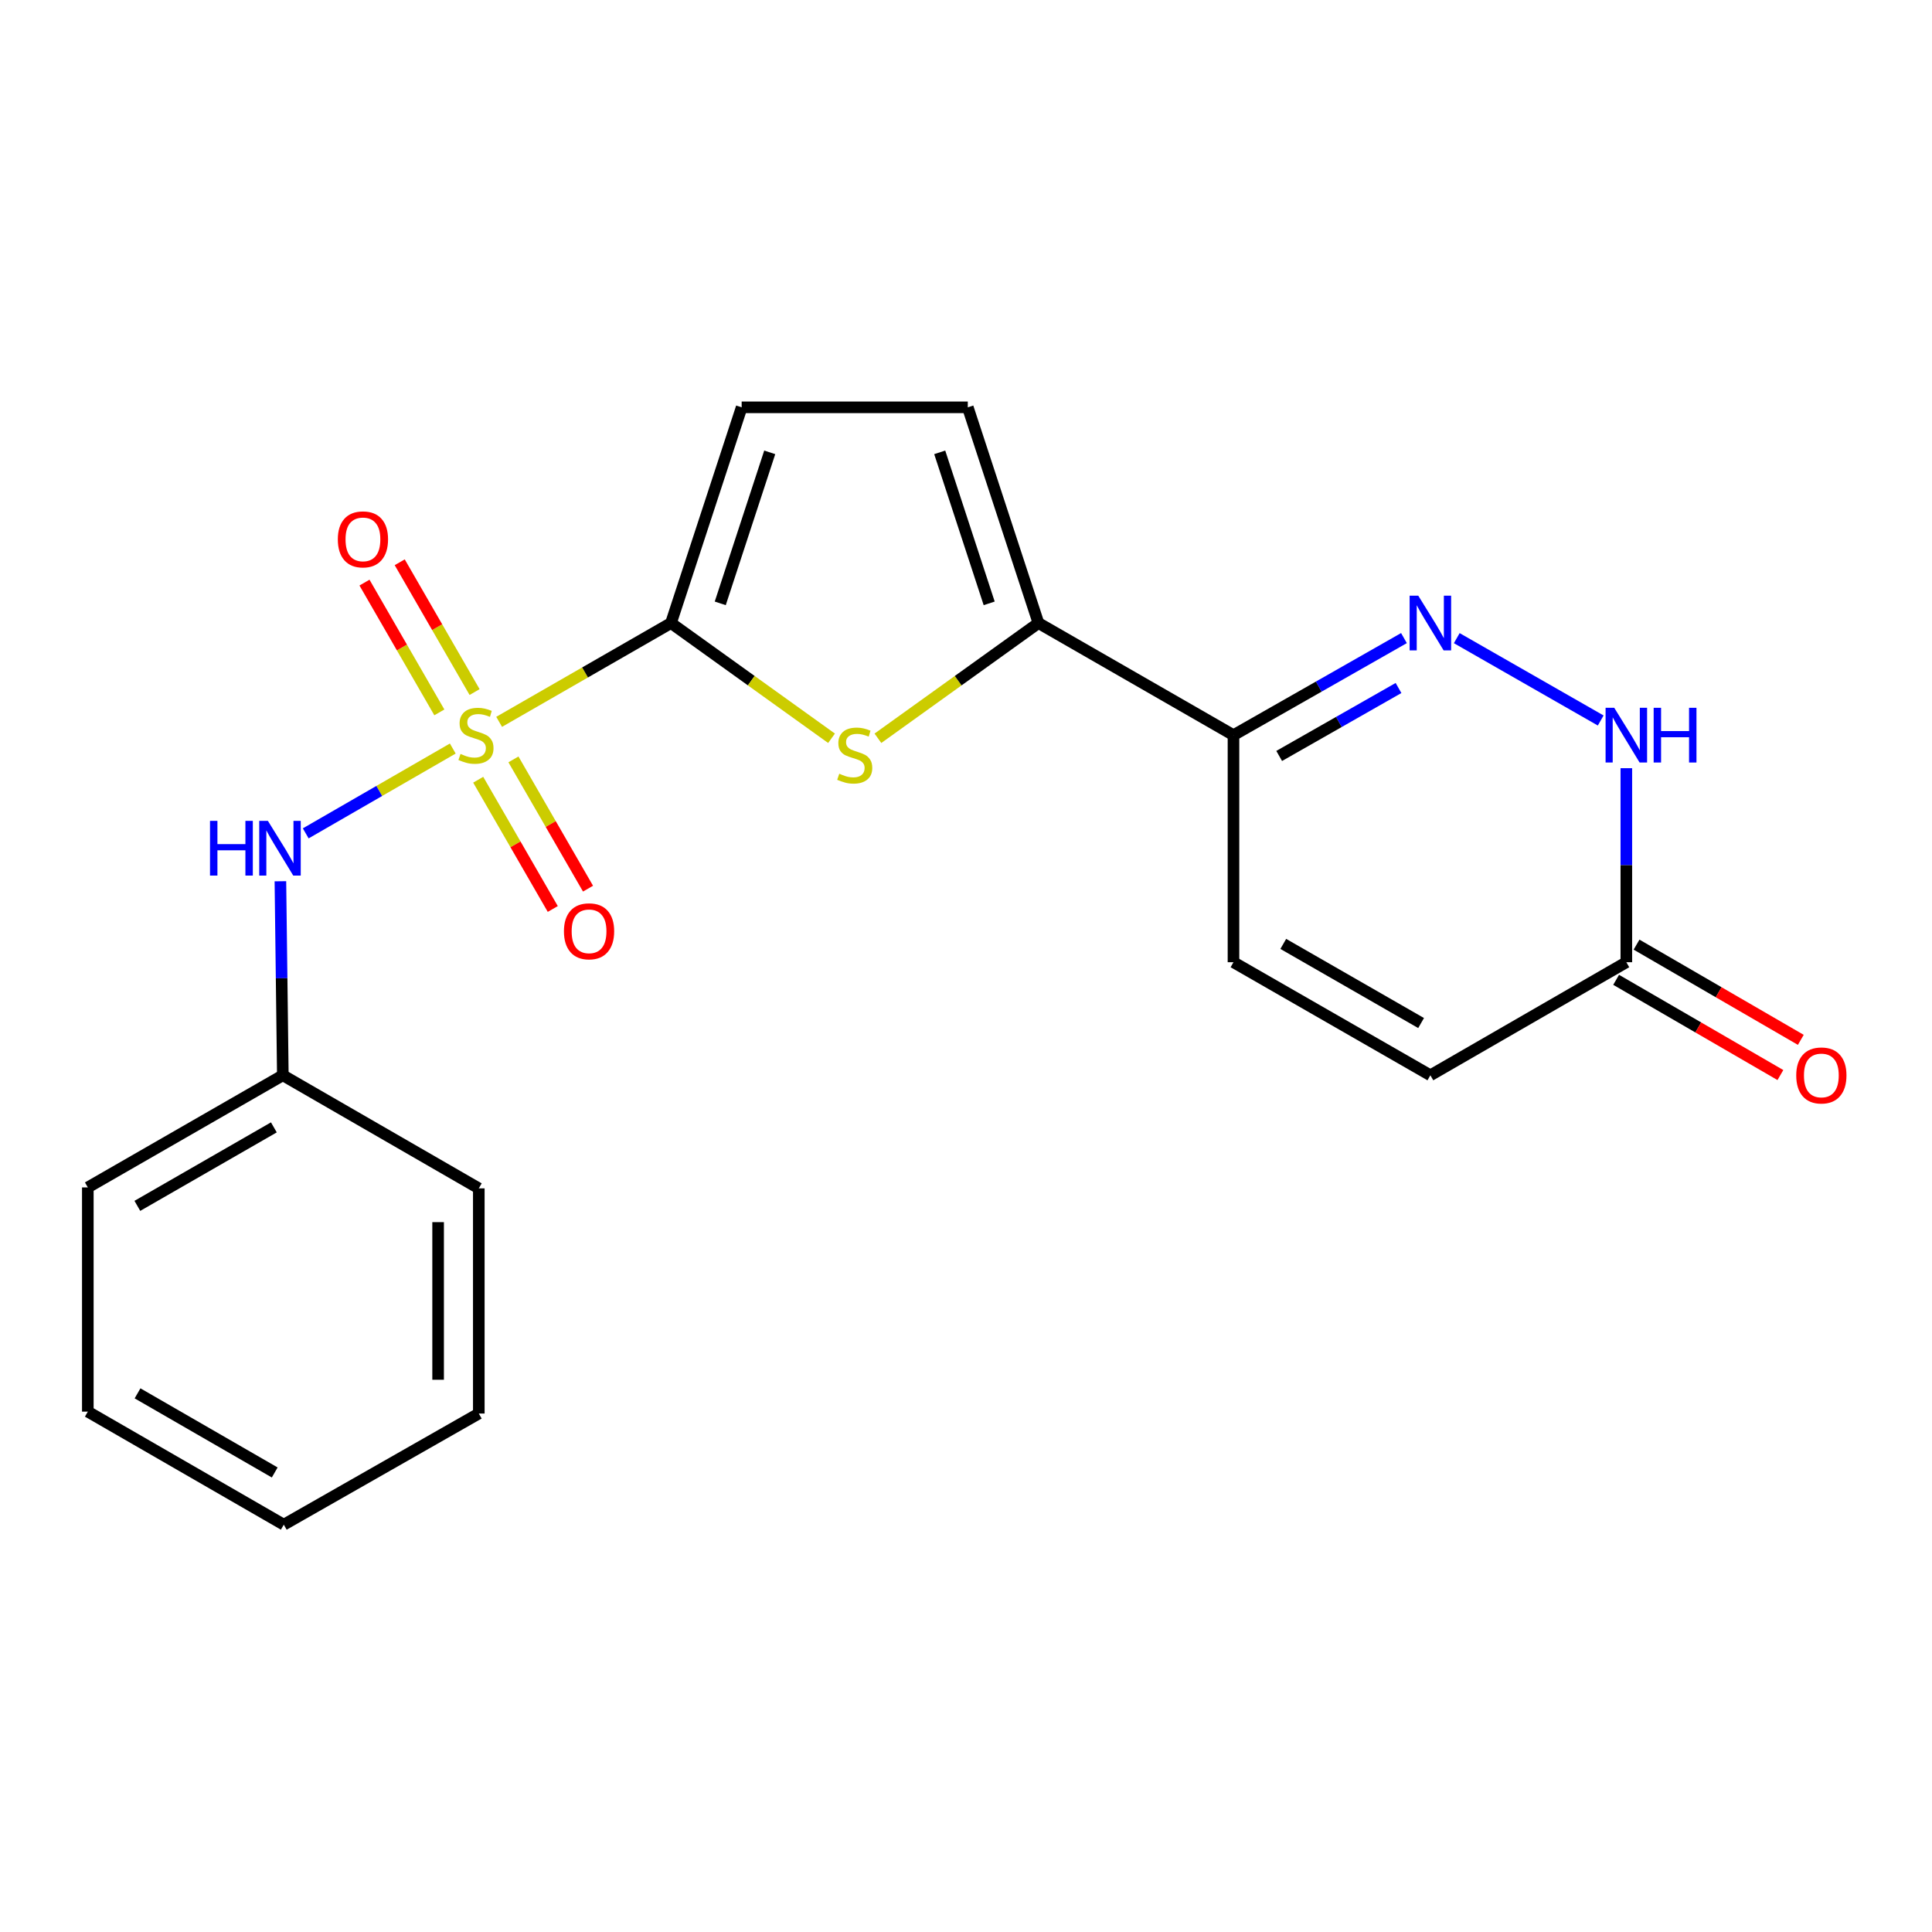 <?xml version='1.0' encoding='iso-8859-1'?>
<svg version='1.1' baseProfile='full'
              xmlns='http://www.w3.org/2000/svg'
                      xmlns:rdkit='http://www.rdkit.org/xml'
                      xmlns:xlink='http://www.w3.org/1999/xlink'
                  xml:space='preserve'
width='1000px' height='1000px' viewBox='0 0 1000 1000'>
<!-- END OF HEADER -->
<rect style='opacity:1.0;fill:#FFFFFF;stroke:none' width='1000' height='1000' x='0' y='0'> </rect>
<path class='bond-0' d='M 258.354,373.624 L 302.829,348.057' style='fill:none;fill-rule:evenodd;stroke:#CCCC00;stroke-width:6px;stroke-linecap:butt;stroke-linejoin:miter;stroke-opacity:1' />
<path class='bond-0' d='M 302.829,348.057 L 347.303,322.489' style='fill:none;fill-rule:evenodd;stroke:#000000;stroke-width:6px;stroke-linecap:butt;stroke-linejoin:miter;stroke-opacity:1' />
<path class='bond-6' d='M 234.356,387.444 L 196.299,409.398' style='fill:none;fill-rule:evenodd;stroke:#CCCC00;stroke-width:6px;stroke-linecap:butt;stroke-linejoin:miter;stroke-opacity:1' />
<path class='bond-6' d='M 196.299,409.398 L 158.242,431.351' style='fill:none;fill-rule:evenodd;stroke:#0000FF;stroke-width:6px;stroke-linecap:butt;stroke-linejoin:miter;stroke-opacity:1' />
<path class='bond-11' d='M 247.518,403.587 L 266.818,437.038' style='fill:none;fill-rule:evenodd;stroke:#CCCC00;stroke-width:6px;stroke-linecap:butt;stroke-linejoin:miter;stroke-opacity:1' />
<path class='bond-11' d='M 266.818,437.038 L 286.119,470.488' style='fill:none;fill-rule:evenodd;stroke:#FF0000;stroke-width:6px;stroke-linecap:butt;stroke-linejoin:miter;stroke-opacity:1' />
<path class='bond-11' d='M 265.758,393.063 L 285.058,426.513' style='fill:none;fill-rule:evenodd;stroke:#CCCC00;stroke-width:6px;stroke-linecap:butt;stroke-linejoin:miter;stroke-opacity:1' />
<path class='bond-11' d='M 285.058,426.513 L 304.359,459.964' style='fill:none;fill-rule:evenodd;stroke:#FF0000;stroke-width:6px;stroke-linecap:butt;stroke-linejoin:miter;stroke-opacity:1' />
<path class='bond-12' d='M 245.649,358.208 L 226.273,324.62' style='fill:none;fill-rule:evenodd;stroke:#CCCC00;stroke-width:6px;stroke-linecap:butt;stroke-linejoin:miter;stroke-opacity:1' />
<path class='bond-12' d='M 226.273,324.62 L 206.896,291.031' style='fill:none;fill-rule:evenodd;stroke:#FF0000;stroke-width:6px;stroke-linecap:butt;stroke-linejoin:miter;stroke-opacity:1' />
<path class='bond-12' d='M 227.409,368.731 L 208.032,335.143' style='fill:none;fill-rule:evenodd;stroke:#CCCC00;stroke-width:6px;stroke-linecap:butt;stroke-linejoin:miter;stroke-opacity:1' />
<path class='bond-12' d='M 208.032,335.143 L 188.655,301.554' style='fill:none;fill-rule:evenodd;stroke:#FF0000;stroke-width:6px;stroke-linecap:butt;stroke-linejoin:miter;stroke-opacity:1' />
<path class='bond-1' d='M 347.303,322.489 L 388.851,352.312' style='fill:none;fill-rule:evenodd;stroke:#000000;stroke-width:6px;stroke-linecap:butt;stroke-linejoin:miter;stroke-opacity:1' />
<path class='bond-1' d='M 388.851,352.312 L 430.399,382.135' style='fill:none;fill-rule:evenodd;stroke:#CCCC00;stroke-width:6px;stroke-linecap:butt;stroke-linejoin:miter;stroke-opacity:1' />
<path class='bond-7' d='M 347.303,322.489 L 383.886,210.833' style='fill:none;fill-rule:evenodd;stroke:#000000;stroke-width:6px;stroke-linecap:butt;stroke-linejoin:miter;stroke-opacity:1' />
<path class='bond-7' d='M 372.802,312.298 L 398.411,234.138' style='fill:none;fill-rule:evenodd;stroke:#000000;stroke-width:6px;stroke-linecap:butt;stroke-linejoin:miter;stroke-opacity:1' />
<path class='bond-3' d='M 454.412,382.134 L 495.954,352.312' style='fill:none;fill-rule:evenodd;stroke:#CCCC00;stroke-width:6px;stroke-linecap:butt;stroke-linejoin:miter;stroke-opacity:1' />
<path class='bond-3' d='M 495.954,352.312 L 537.496,322.489' style='fill:none;fill-rule:evenodd;stroke:#000000;stroke-width:6px;stroke-linecap:butt;stroke-linejoin:miter;stroke-opacity:1' />
<path class='bond-2' d='M 726.686,330.274 L 682.567,355.396' style='fill:none;fill-rule:evenodd;stroke:#0000FF;stroke-width:6px;stroke-linecap:butt;stroke-linejoin:miter;stroke-opacity:1' />
<path class='bond-2' d='M 682.567,355.396 L 638.447,380.517' style='fill:none;fill-rule:evenodd;stroke:#000000;stroke-width:6px;stroke-linecap:butt;stroke-linejoin:miter;stroke-opacity:1' />
<path class='bond-2' d='M 723.87,356.11 L 692.987,373.695' style='fill:none;fill-rule:evenodd;stroke:#0000FF;stroke-width:6px;stroke-linecap:butt;stroke-linejoin:miter;stroke-opacity:1' />
<path class='bond-2' d='M 692.987,373.695 L 662.103,391.28' style='fill:none;fill-rule:evenodd;stroke:#000000;stroke-width:6px;stroke-linecap:butt;stroke-linejoin:miter;stroke-opacity:1' />
<path class='bond-5' d='M 754.02,330.305 L 828.521,372.927' style='fill:none;fill-rule:evenodd;stroke:#0000FF;stroke-width:6px;stroke-linecap:butt;stroke-linejoin:miter;stroke-opacity:1' />
<path class='bond-4' d='M 537.496,322.489 L 638.447,380.517' style='fill:none;fill-rule:evenodd;stroke:#000000;stroke-width:6px;stroke-linecap:butt;stroke-linejoin:miter;stroke-opacity:1' />
<path class='bond-21' d='M 537.496,322.489 L 500.924,210.833' style='fill:none;fill-rule:evenodd;stroke:#000000;stroke-width:6px;stroke-linecap:butt;stroke-linejoin:miter;stroke-opacity:1' />
<path class='bond-21' d='M 511.998,312.296 L 486.398,234.136' style='fill:none;fill-rule:evenodd;stroke:#000000;stroke-width:6px;stroke-linecap:butt;stroke-linejoin:miter;stroke-opacity:1' />
<path class='bond-10' d='M 638.447,380.517 L 638.447,498.046' style='fill:none;fill-rule:evenodd;stroke:#000000;stroke-width:6px;stroke-linecap:butt;stroke-linejoin:miter;stroke-opacity:1' />
<path class='bond-23' d='M 841.789,397.615 L 841.789,447.831' style='fill:none;fill-rule:evenodd;stroke:#0000FF;stroke-width:6px;stroke-linecap:butt;stroke-linejoin:miter;stroke-opacity:1' />
<path class='bond-23' d='M 841.789,447.831 L 841.789,498.046' style='fill:none;fill-rule:evenodd;stroke:#000000;stroke-width:6px;stroke-linecap:butt;stroke-linejoin:miter;stroke-opacity:1' />
<path class='bond-15' d='M 145.135,456.134 L 145.765,506.35' style='fill:none;fill-rule:evenodd;stroke:#0000FF;stroke-width:6px;stroke-linecap:butt;stroke-linejoin:miter;stroke-opacity:1' />
<path class='bond-15' d='M 145.765,506.35 L 146.394,556.565' style='fill:none;fill-rule:evenodd;stroke:#000000;stroke-width:6px;stroke-linecap:butt;stroke-linejoin:miter;stroke-opacity:1' />
<path class='bond-8' d='M 383.886,210.833 L 500.924,210.833' style='fill:none;fill-rule:evenodd;stroke:#000000;stroke-width:6px;stroke-linecap:butt;stroke-linejoin:miter;stroke-opacity:1' />
<path class='bond-9' d='M 841.789,498.046 L 740.358,556.565' style='fill:none;fill-rule:evenodd;stroke:#000000;stroke-width:6px;stroke-linecap:butt;stroke-linejoin:miter;stroke-opacity:1' />
<path class='bond-14' d='M 836.508,507.155 L 879.02,531.801' style='fill:none;fill-rule:evenodd;stroke:#000000;stroke-width:6px;stroke-linecap:butt;stroke-linejoin:miter;stroke-opacity:1' />
<path class='bond-14' d='M 879.02,531.801 L 921.531,556.447' style='fill:none;fill-rule:evenodd;stroke:#FF0000;stroke-width:6px;stroke-linecap:butt;stroke-linejoin:miter;stroke-opacity:1' />
<path class='bond-14' d='M 847.07,488.937 L 889.582,513.583' style='fill:none;fill-rule:evenodd;stroke:#000000;stroke-width:6px;stroke-linecap:butt;stroke-linejoin:miter;stroke-opacity:1' />
<path class='bond-14' d='M 889.582,513.583 L 932.093,538.228' style='fill:none;fill-rule:evenodd;stroke:#FF0000;stroke-width:6px;stroke-linecap:butt;stroke-linejoin:miter;stroke-opacity:1' />
<path class='bond-13' d='M 638.447,498.046 L 740.358,556.565' style='fill:none;fill-rule:evenodd;stroke:#000000;stroke-width:6px;stroke-linecap:butt;stroke-linejoin:miter;stroke-opacity:1' />
<path class='bond-13' d='M 664.22,488.562 L 735.558,529.526' style='fill:none;fill-rule:evenodd;stroke:#000000;stroke-width:6px;stroke-linecap:butt;stroke-linejoin:miter;stroke-opacity:1' />
<path class='bond-16' d='M 146.394,556.565 L 45.455,614.604' style='fill:none;fill-rule:evenodd;stroke:#000000;stroke-width:6px;stroke-linecap:butt;stroke-linejoin:miter;stroke-opacity:1' />
<path class='bond-16' d='M 141.75,583.527 L 71.092,624.154' style='fill:none;fill-rule:evenodd;stroke:#000000;stroke-width:6px;stroke-linecap:butt;stroke-linejoin:miter;stroke-opacity:1' />
<path class='bond-17' d='M 146.394,556.565 L 247.826,615.096' style='fill:none;fill-rule:evenodd;stroke:#000000;stroke-width:6px;stroke-linecap:butt;stroke-linejoin:miter;stroke-opacity:1' />
<path class='bond-18' d='M 45.455,614.604 L 45.455,730.66' style='fill:none;fill-rule:evenodd;stroke:#000000;stroke-width:6px;stroke-linecap:butt;stroke-linejoin:miter;stroke-opacity:1' />
<path class='bond-19' d='M 247.826,615.096 L 247.826,731.642' style='fill:none;fill-rule:evenodd;stroke:#000000;stroke-width:6px;stroke-linecap:butt;stroke-linejoin:miter;stroke-opacity:1' />
<path class='bond-19' d='M 226.767,632.578 L 226.767,714.16' style='fill:none;fill-rule:evenodd;stroke:#000000;stroke-width:6px;stroke-linecap:butt;stroke-linejoin:miter;stroke-opacity:1' />
<path class='bond-22' d='M 45.455,730.66 L 146.886,789.167' style='fill:none;fill-rule:evenodd;stroke:#000000;stroke-width:6px;stroke-linecap:butt;stroke-linejoin:miter;stroke-opacity:1' />
<path class='bond-22' d='M 71.191,721.194 L 142.193,762.149' style='fill:none;fill-rule:evenodd;stroke:#000000;stroke-width:6px;stroke-linecap:butt;stroke-linejoin:miter;stroke-opacity:1' />
<path class='bond-20' d='M 247.826,731.642 L 146.886,789.167' style='fill:none;fill-rule:evenodd;stroke:#000000;stroke-width:6px;stroke-linecap:butt;stroke-linejoin:miter;stroke-opacity:1' />
<path  class='atom-0' d='M 238.363 390.237
Q 238.683 390.357, 240.003 390.917
Q 241.323 391.477, 242.763 391.837
Q 244.243 392.157, 245.683 392.157
Q 248.363 392.157, 249.923 390.877
Q 251.483 389.557, 251.483 387.277
Q 251.483 385.717, 250.683 384.757
Q 249.923 383.797, 248.723 383.277
Q 247.523 382.757, 245.523 382.157
Q 243.003 381.397, 241.483 380.677
Q 240.003 379.957, 238.923 378.437
Q 237.883 376.917, 237.883 374.357
Q 237.883 370.797, 240.283 368.597
Q 242.723 366.397, 247.523 366.397
Q 250.803 366.397, 254.523 367.957
L 253.603 371.037
Q 250.203 369.637, 247.643 369.637
Q 244.883 369.637, 243.363 370.797
Q 241.843 371.917, 241.883 373.877
Q 241.883 375.397, 242.643 376.317
Q 243.443 377.237, 244.563 377.757
Q 245.723 378.277, 247.643 378.877
Q 250.203 379.677, 251.723 380.477
Q 253.243 381.277, 254.323 382.917
Q 255.443 384.517, 255.443 387.277
Q 255.443 391.197, 252.803 393.317
Q 250.203 395.397, 245.843 395.397
Q 243.323 395.397, 241.403 394.837
Q 239.523 394.317, 237.283 393.397
L 238.363 390.237
' fill='#CCCC00'/>
<path  class='atom-2' d='M 434.405 400.474
Q 434.725 400.594, 436.045 401.154
Q 437.365 401.714, 438.805 402.074
Q 440.285 402.394, 441.725 402.394
Q 444.405 402.394, 445.965 401.114
Q 447.525 399.794, 447.525 397.514
Q 447.525 395.954, 446.725 394.994
Q 445.965 394.034, 444.765 393.514
Q 443.565 392.994, 441.565 392.394
Q 439.045 391.634, 437.525 390.914
Q 436.045 390.194, 434.965 388.674
Q 433.925 387.154, 433.925 384.594
Q 433.925 381.034, 436.325 378.834
Q 438.765 376.634, 443.565 376.634
Q 446.845 376.634, 450.565 378.194
L 449.645 381.274
Q 446.245 379.874, 443.685 379.874
Q 440.925 379.874, 439.405 381.034
Q 437.885 382.154, 437.925 384.114
Q 437.925 385.634, 438.685 386.554
Q 439.485 387.474, 440.605 387.994
Q 441.765 388.514, 443.685 389.114
Q 446.245 389.914, 447.765 390.714
Q 449.285 391.514, 450.365 393.154
Q 451.485 394.754, 451.485 397.514
Q 451.485 401.434, 448.845 403.554
Q 446.245 405.634, 441.885 405.634
Q 439.365 405.634, 437.445 405.074
Q 435.565 404.554, 433.325 403.634
L 434.405 400.474
' fill='#CCCC00'/>
<path  class='atom-3' d='M 734.098 308.329
L 743.378 323.329
Q 744.298 324.809, 745.778 327.489
Q 747.258 330.169, 747.338 330.329
L 747.338 308.329
L 751.098 308.329
L 751.098 336.649
L 747.218 336.649
L 737.258 320.249
Q 736.098 318.329, 734.858 316.129
Q 733.658 313.929, 733.298 313.249
L 733.298 336.649
L 729.618 336.649
L 729.618 308.329
L 734.098 308.329
' fill='#0000FF'/>
<path  class='atom-6' d='M 835.529 366.357
L 844.809 381.357
Q 845.729 382.837, 847.209 385.517
Q 848.689 388.197, 848.769 388.357
L 848.769 366.357
L 852.529 366.357
L 852.529 394.677
L 848.649 394.677
L 838.689 378.277
Q 837.529 376.357, 836.289 374.157
Q 835.089 371.957, 834.729 371.277
L 834.729 394.677
L 831.049 394.677
L 831.049 366.357
L 835.529 366.357
' fill='#0000FF'/>
<path  class='atom-6' d='M 855.929 366.357
L 859.769 366.357
L 859.769 378.397
L 874.249 378.397
L 874.249 366.357
L 878.089 366.357
L 878.089 394.677
L 874.249 394.677
L 874.249 381.597
L 859.769 381.597
L 859.769 394.677
L 855.929 394.677
L 855.929 366.357
' fill='#0000FF'/>
<path  class='atom-7' d='M 108.7 424.876
L 112.54 424.876
L 112.54 436.916
L 127.02 436.916
L 127.02 424.876
L 130.86 424.876
L 130.86 453.196
L 127.02 453.196
L 127.02 440.116
L 112.54 440.116
L 112.54 453.196
L 108.7 453.196
L 108.7 424.876
' fill='#0000FF'/>
<path  class='atom-7' d='M 138.66 424.876
L 147.94 439.876
Q 148.86 441.356, 150.34 444.036
Q 151.82 446.716, 151.9 446.876
L 151.9 424.876
L 155.66 424.876
L 155.66 453.196
L 151.78 453.196
L 141.82 436.796
Q 140.66 434.876, 139.42 432.676
Q 138.22 430.476, 137.86 429.796
L 137.86 453.196
L 134.18 453.196
L 134.18 424.876
L 138.66 424.876
' fill='#0000FF'/>
<path  class='atom-12' d='M 291.894 482.04
Q 291.894 475.24, 295.254 471.44
Q 298.614 467.64, 304.894 467.64
Q 311.174 467.64, 314.534 471.44
Q 317.894 475.24, 317.894 482.04
Q 317.894 488.92, 314.494 492.84
Q 311.094 496.72, 304.894 496.72
Q 298.654 496.72, 295.254 492.84
Q 291.894 488.96, 291.894 482.04
M 304.894 493.52
Q 309.214 493.52, 311.534 490.64
Q 313.894 487.72, 313.894 482.04
Q 313.894 476.48, 311.534 473.68
Q 309.214 470.84, 304.894 470.84
Q 300.574 470.84, 298.214 473.64
Q 295.894 476.44, 295.894 482.04
Q 295.894 487.76, 298.214 490.64
Q 300.574 493.52, 304.894 493.52
' fill='#FF0000'/>
<path  class='atom-13' d='M 174.856 279.177
Q 174.856 272.377, 178.216 268.577
Q 181.576 264.777, 187.856 264.777
Q 194.136 264.777, 197.496 268.577
Q 200.856 272.377, 200.856 279.177
Q 200.856 286.057, 197.456 289.977
Q 194.056 293.857, 187.856 293.857
Q 181.616 293.857, 178.216 289.977
Q 174.856 286.097, 174.856 279.177
M 187.856 290.657
Q 192.176 290.657, 194.496 287.777
Q 196.856 284.857, 196.856 279.177
Q 196.856 273.617, 194.496 270.817
Q 192.176 267.977, 187.856 267.977
Q 183.536 267.977, 181.176 270.777
Q 178.856 273.577, 178.856 279.177
Q 178.856 284.897, 181.176 287.777
Q 183.536 290.657, 187.856 290.657
' fill='#FF0000'/>
<path  class='atom-15' d='M 929.729 556.645
Q 929.729 549.845, 933.089 546.045
Q 936.449 542.245, 942.729 542.245
Q 949.009 542.245, 952.369 546.045
Q 955.729 549.845, 955.729 556.645
Q 955.729 563.525, 952.329 567.445
Q 948.929 571.325, 942.729 571.325
Q 936.489 571.325, 933.089 567.445
Q 929.729 563.565, 929.729 556.645
M 942.729 568.125
Q 947.049 568.125, 949.369 565.245
Q 951.729 562.325, 951.729 556.645
Q 951.729 551.085, 949.369 548.285
Q 947.049 545.445, 942.729 545.445
Q 938.409 545.445, 936.049 548.245
Q 933.729 551.045, 933.729 556.645
Q 933.729 562.365, 936.049 565.245
Q 938.409 568.125, 942.729 568.125
' fill='#FF0000'/>
</svg>
